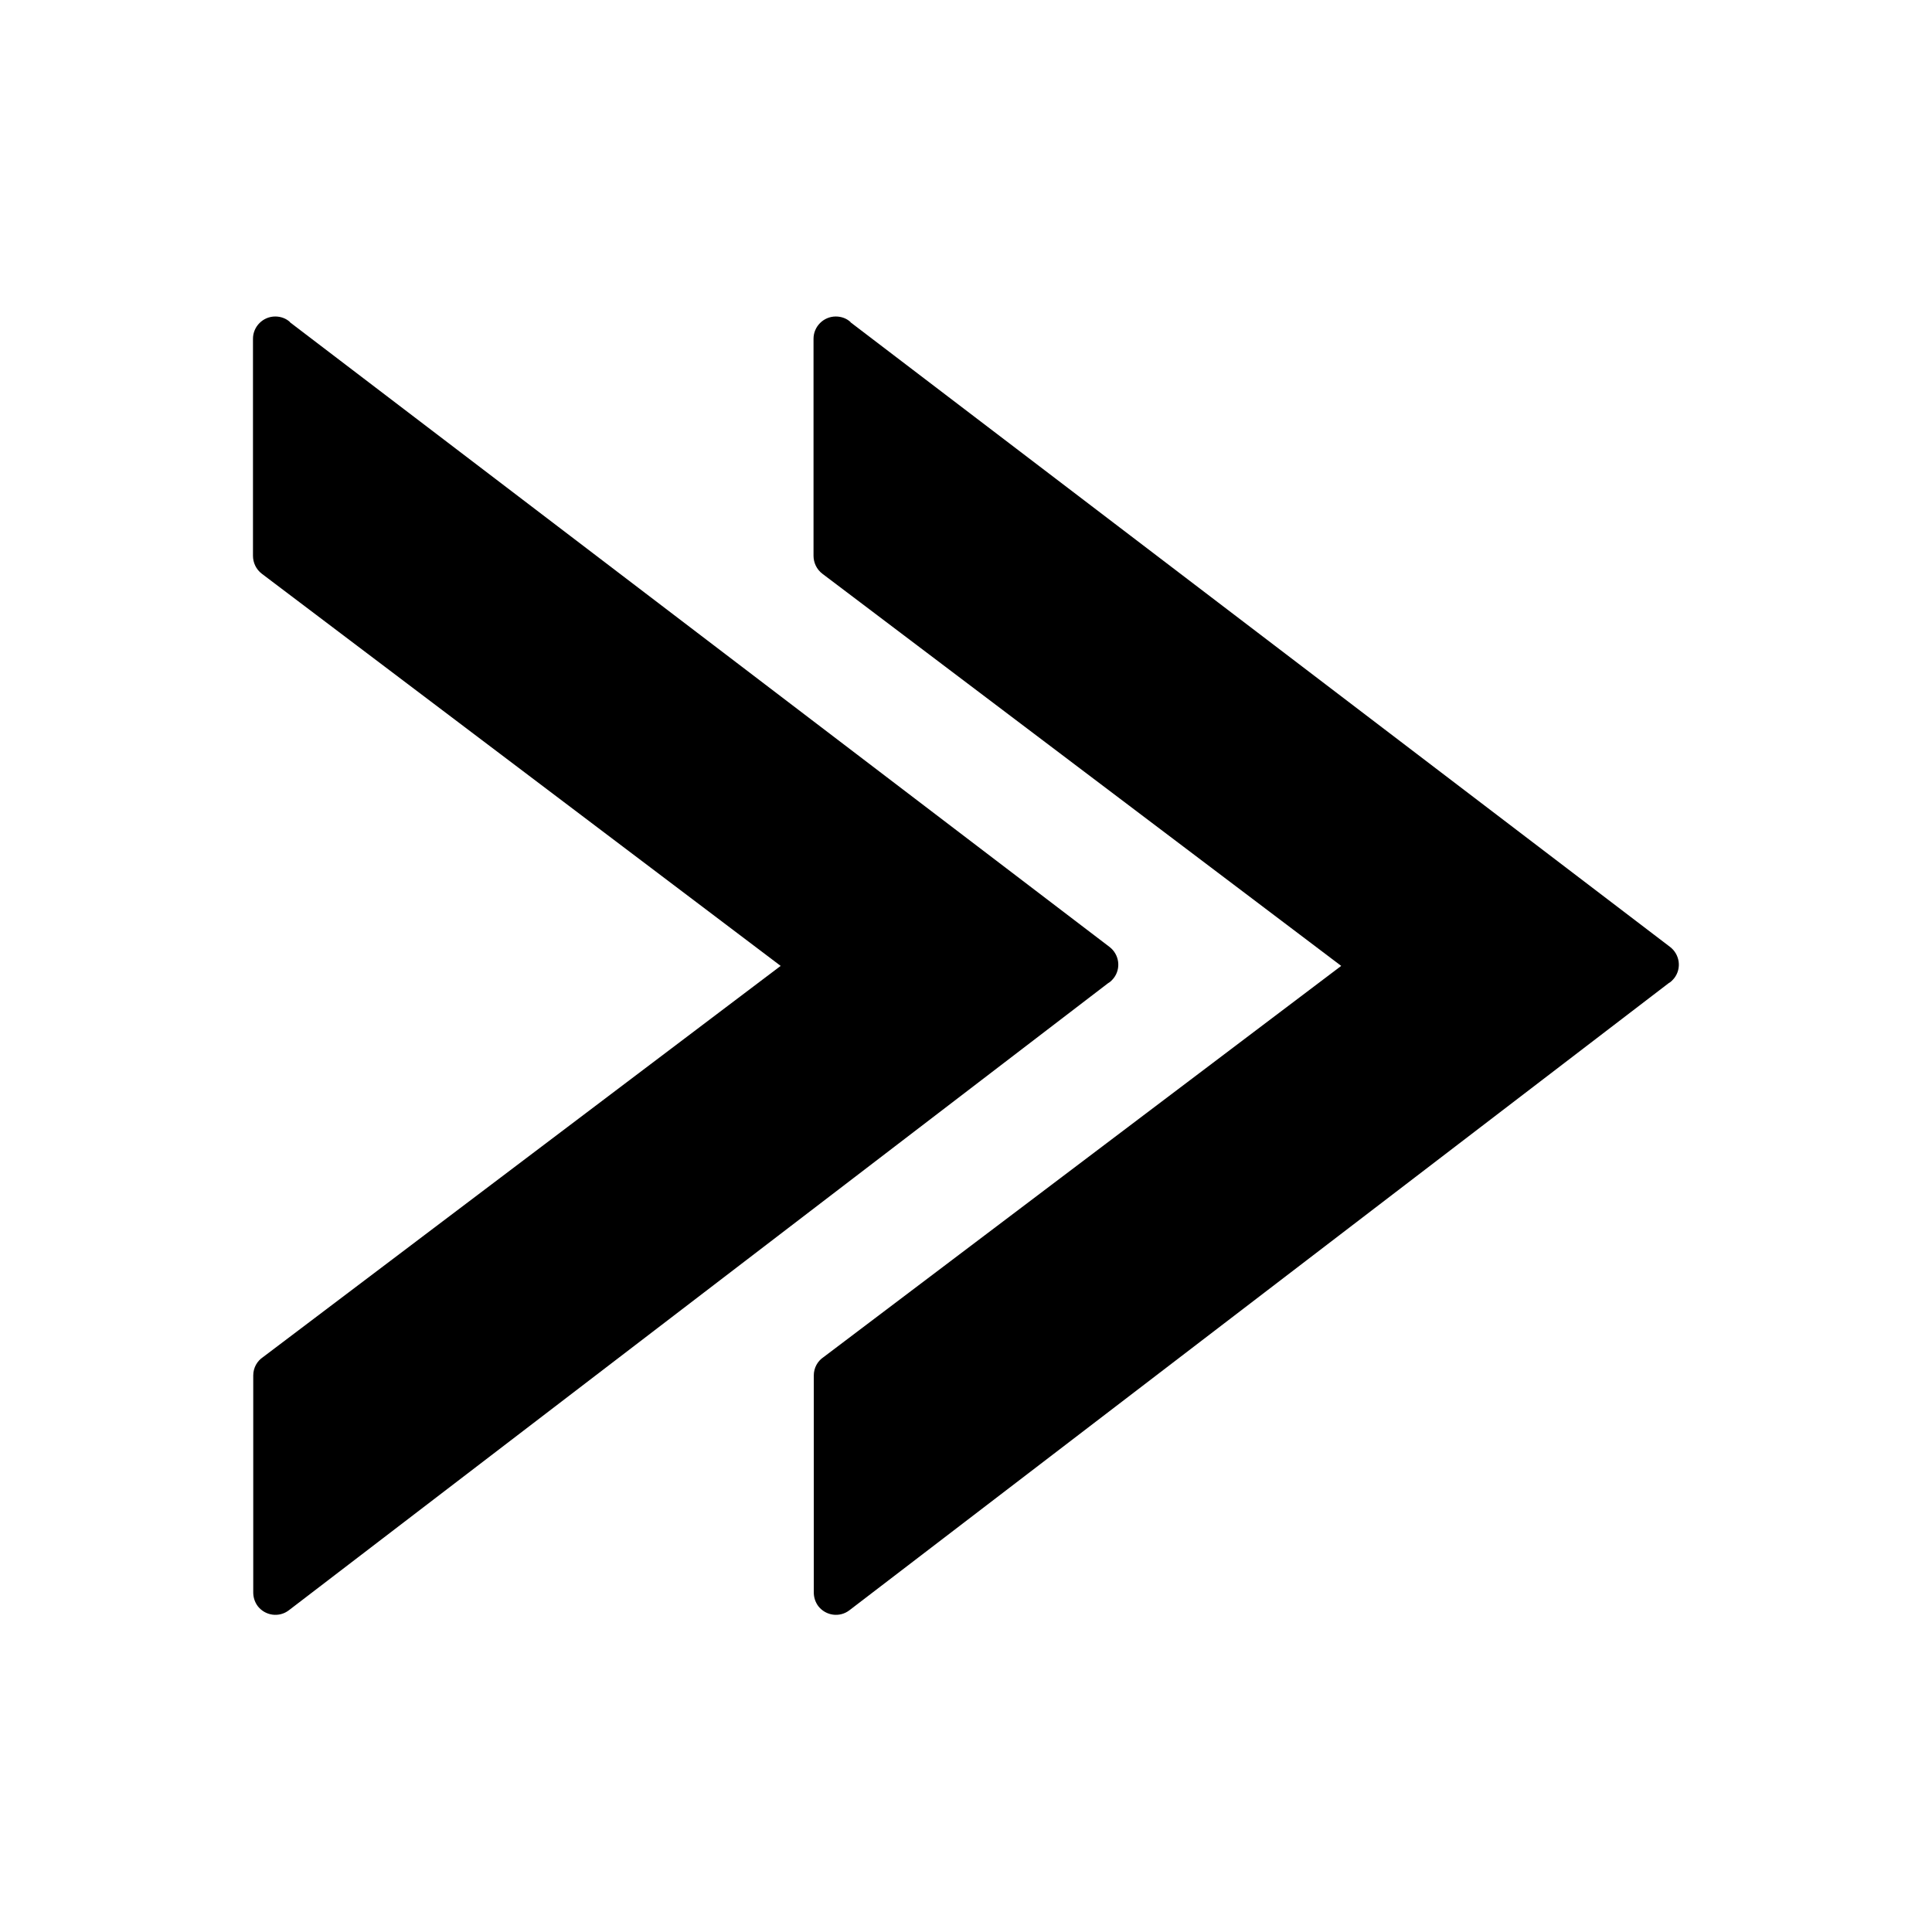 <?xml version="1.0" encoding="UTF-8"?>
<!-- Uploaded to: SVG Repo, www.svgrepo.com, Generator: SVG Repo Mixer Tools -->
<svg fill="#000000" width="800px" height="800px" version="1.1" viewBox="144 144 512 512" xmlns="http://www.w3.org/2000/svg">
 <g>
  <path d="m220.86 229.42 217.18 165.53c2.582 1.992 3.098 5.684 1.105 8.266-0.441 0.516-0.887 1.031-1.477 1.328l-217.11 166.19c-2.582 1.992-6.273 1.477-8.266-1.105-0.812-1.105-1.18-2.363-1.18-3.617v-57.488c0-2.066 1.031-3.836 2.582-4.871l137.19-103.68-137.48-103.91 3.543-4.723-3.543 4.723c-1.551-1.18-2.363-2.953-2.363-4.797v-57.488c0-3.246 2.656-5.902 5.902-5.902 1.477 0 2.879 0.516 3.91 1.477z"/>
  <path d="m369.41 229.42 217.18 165.53c2.582 1.992 3.098 5.684 1.105 8.266-0.441 0.516-0.887 1.031-1.477 1.328l-217.11 166.19c-2.582 1.992-6.273 1.477-8.266-1.105-0.812-1.105-1.18-2.363-1.18-3.617v-57.488c0-2.066 1.031-3.836 2.582-4.871l137.19-103.68-137.48-103.91 3.543-4.723-3.543 4.723c-1.551-1.18-2.363-2.953-2.363-4.797v-57.488c0-3.246 2.656-5.902 5.902-5.902 1.477 0 2.879 0.516 3.91 1.477z"/>
 </g>
</svg>